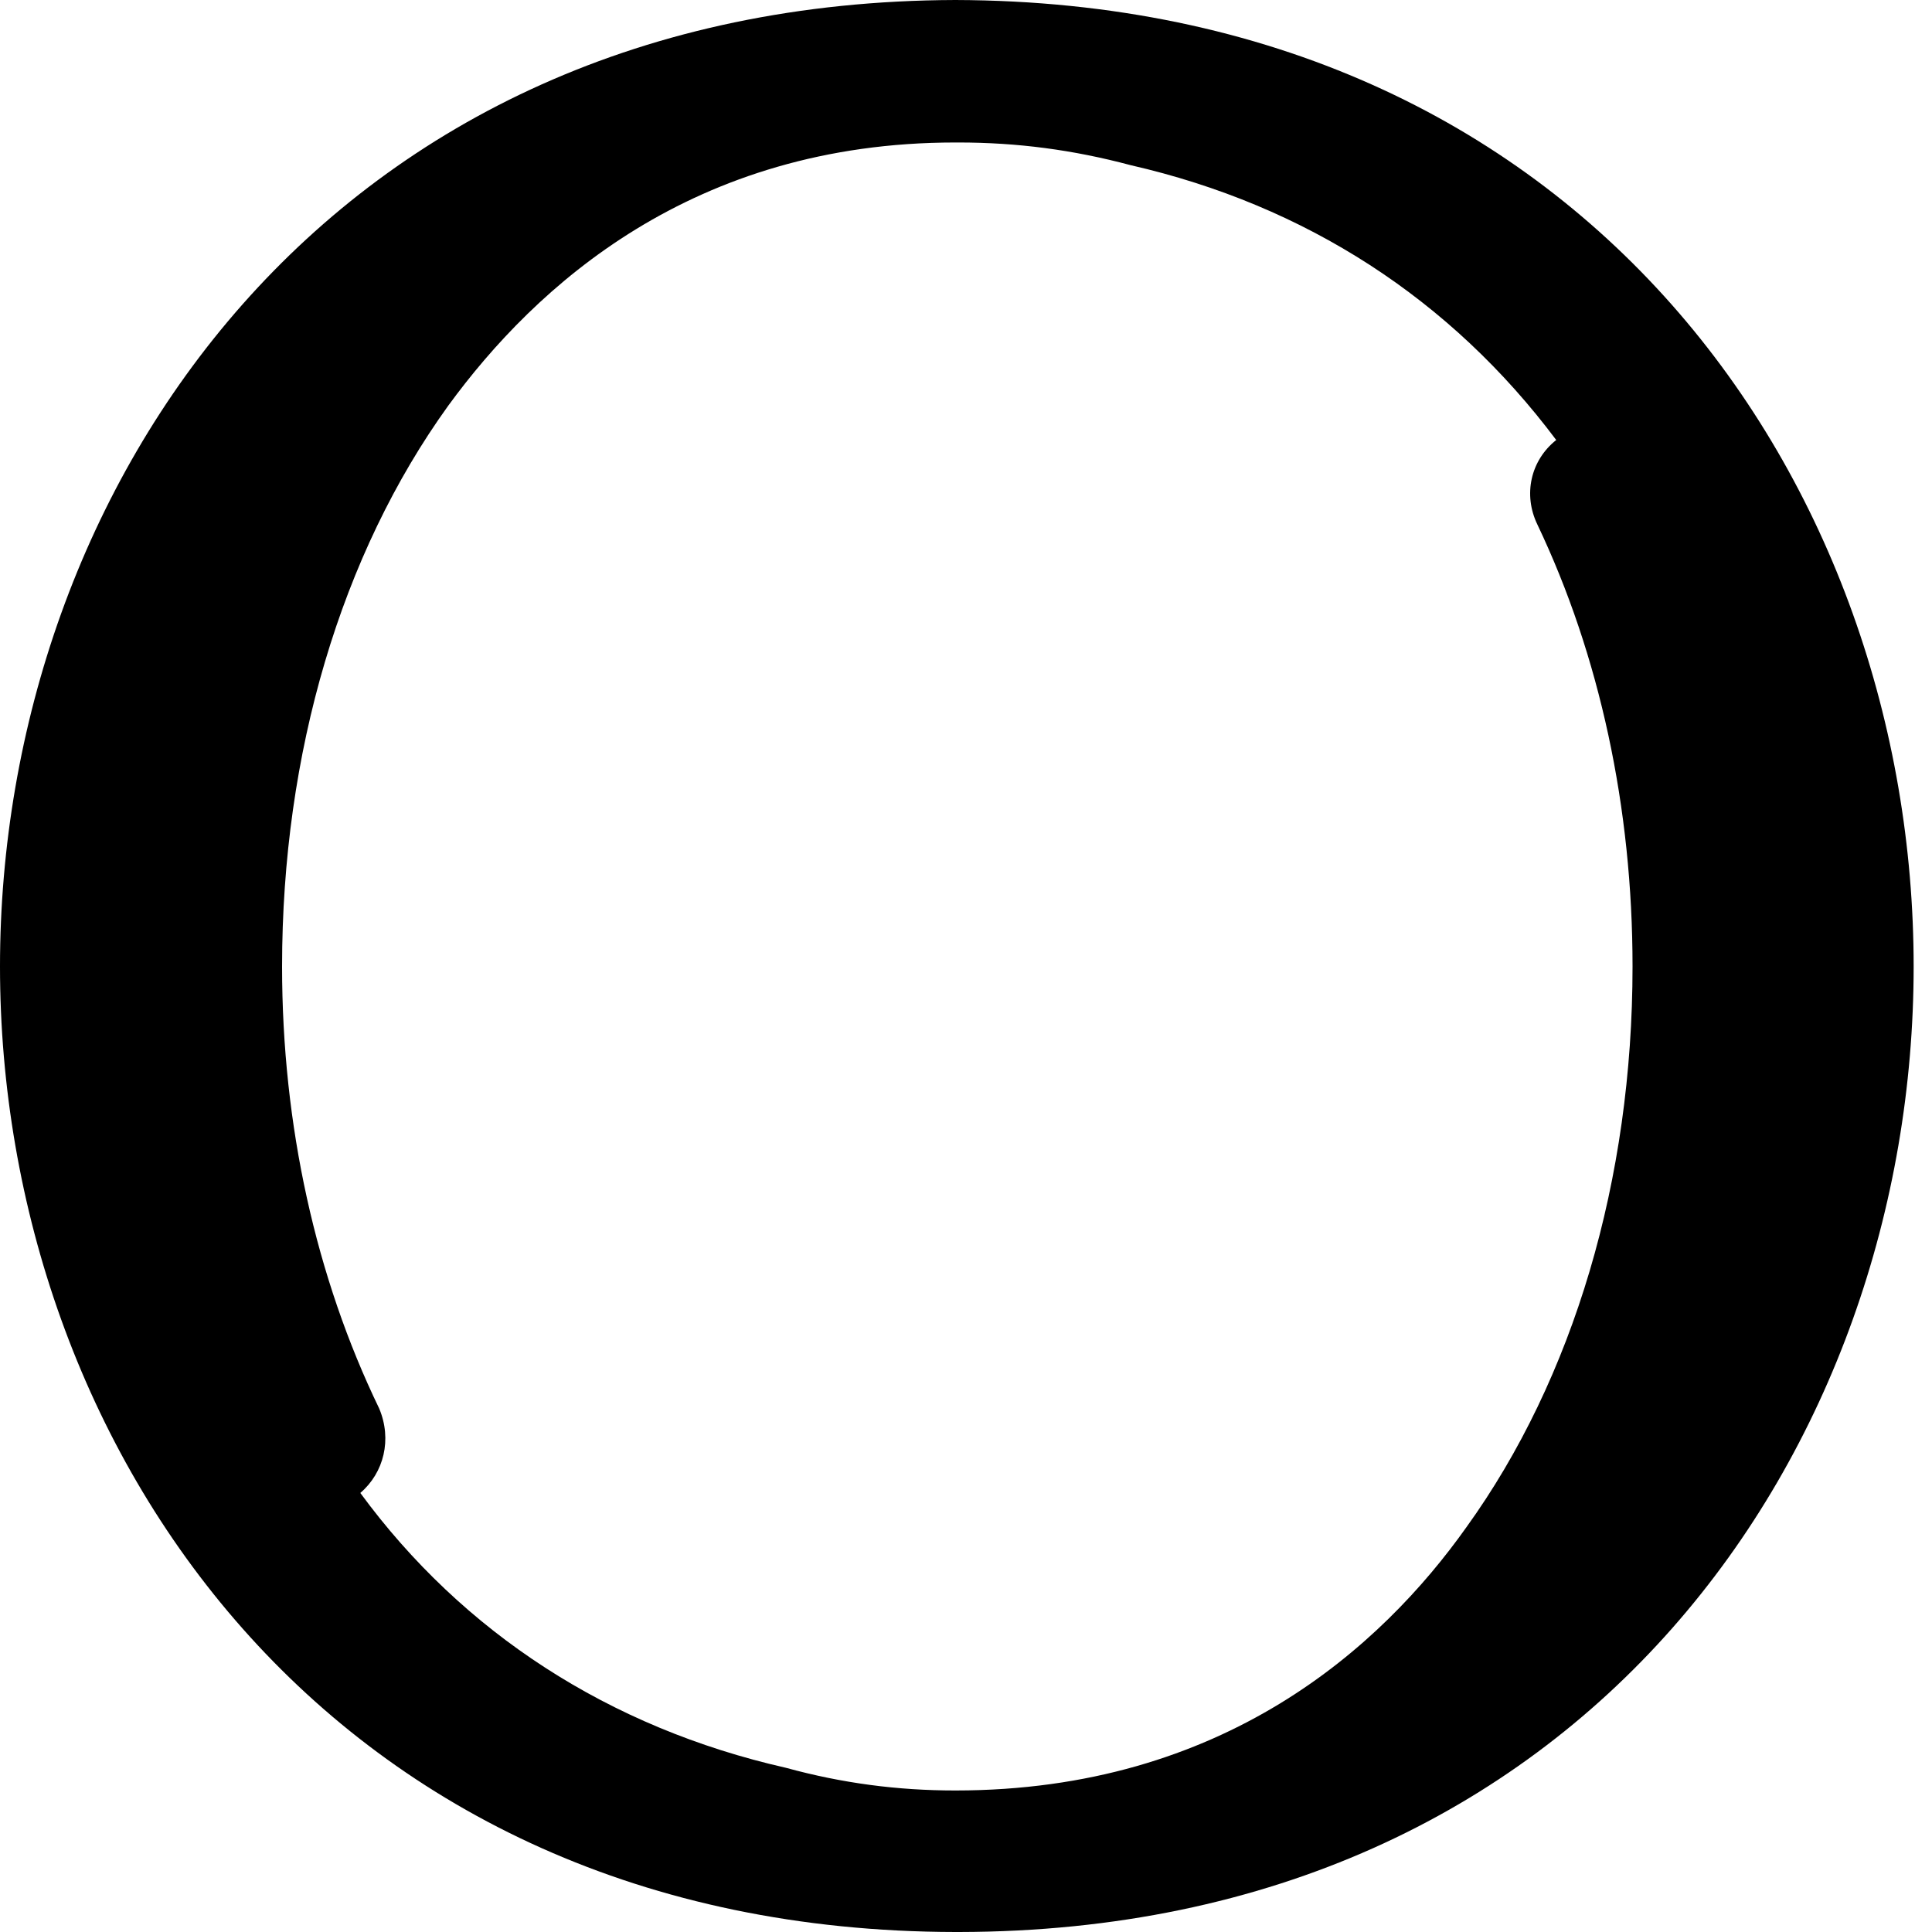 <svg width="4" height="4" viewBox="0 0 4 4" fill="none" xmlns="http://www.w3.org/2000/svg">
<path d="M1.978 0C0.68 0.004 0 1.009 0 2.001C0 2.993 0.68 3.998 1.978 4H1.986C3.286 3.998 3.962 2.993 3.962 2.001C3.962 1.009 3.286 0.004 1.978 0ZM3.036 3.162C2.86 3.41 2.533 3.707 1.978 3.707C1.858 3.707 1.744 3.692 1.627 3.66C1.261 3.577 0.958 3.38 0.746 3.091C0.795 3.049 0.812 2.98 0.785 2.916C0.654 2.645 0.584 2.33 0.584 2.001C0.584 1.559 0.706 1.148 0.928 0.84C1.109 0.592 1.434 0.295 1.978 0.295H1.984C2.106 0.295 2.221 0.31 2.341 0.342C2.704 0.425 3.004 0.62 3.222 0.911C3.169 0.953 3.153 1.024 3.183 1.086C3.312 1.357 3.38 1.672 3.38 2.001C3.38 2.442 3.258 2.854 3.036 3.162Z" fill="black"/>
</svg>
